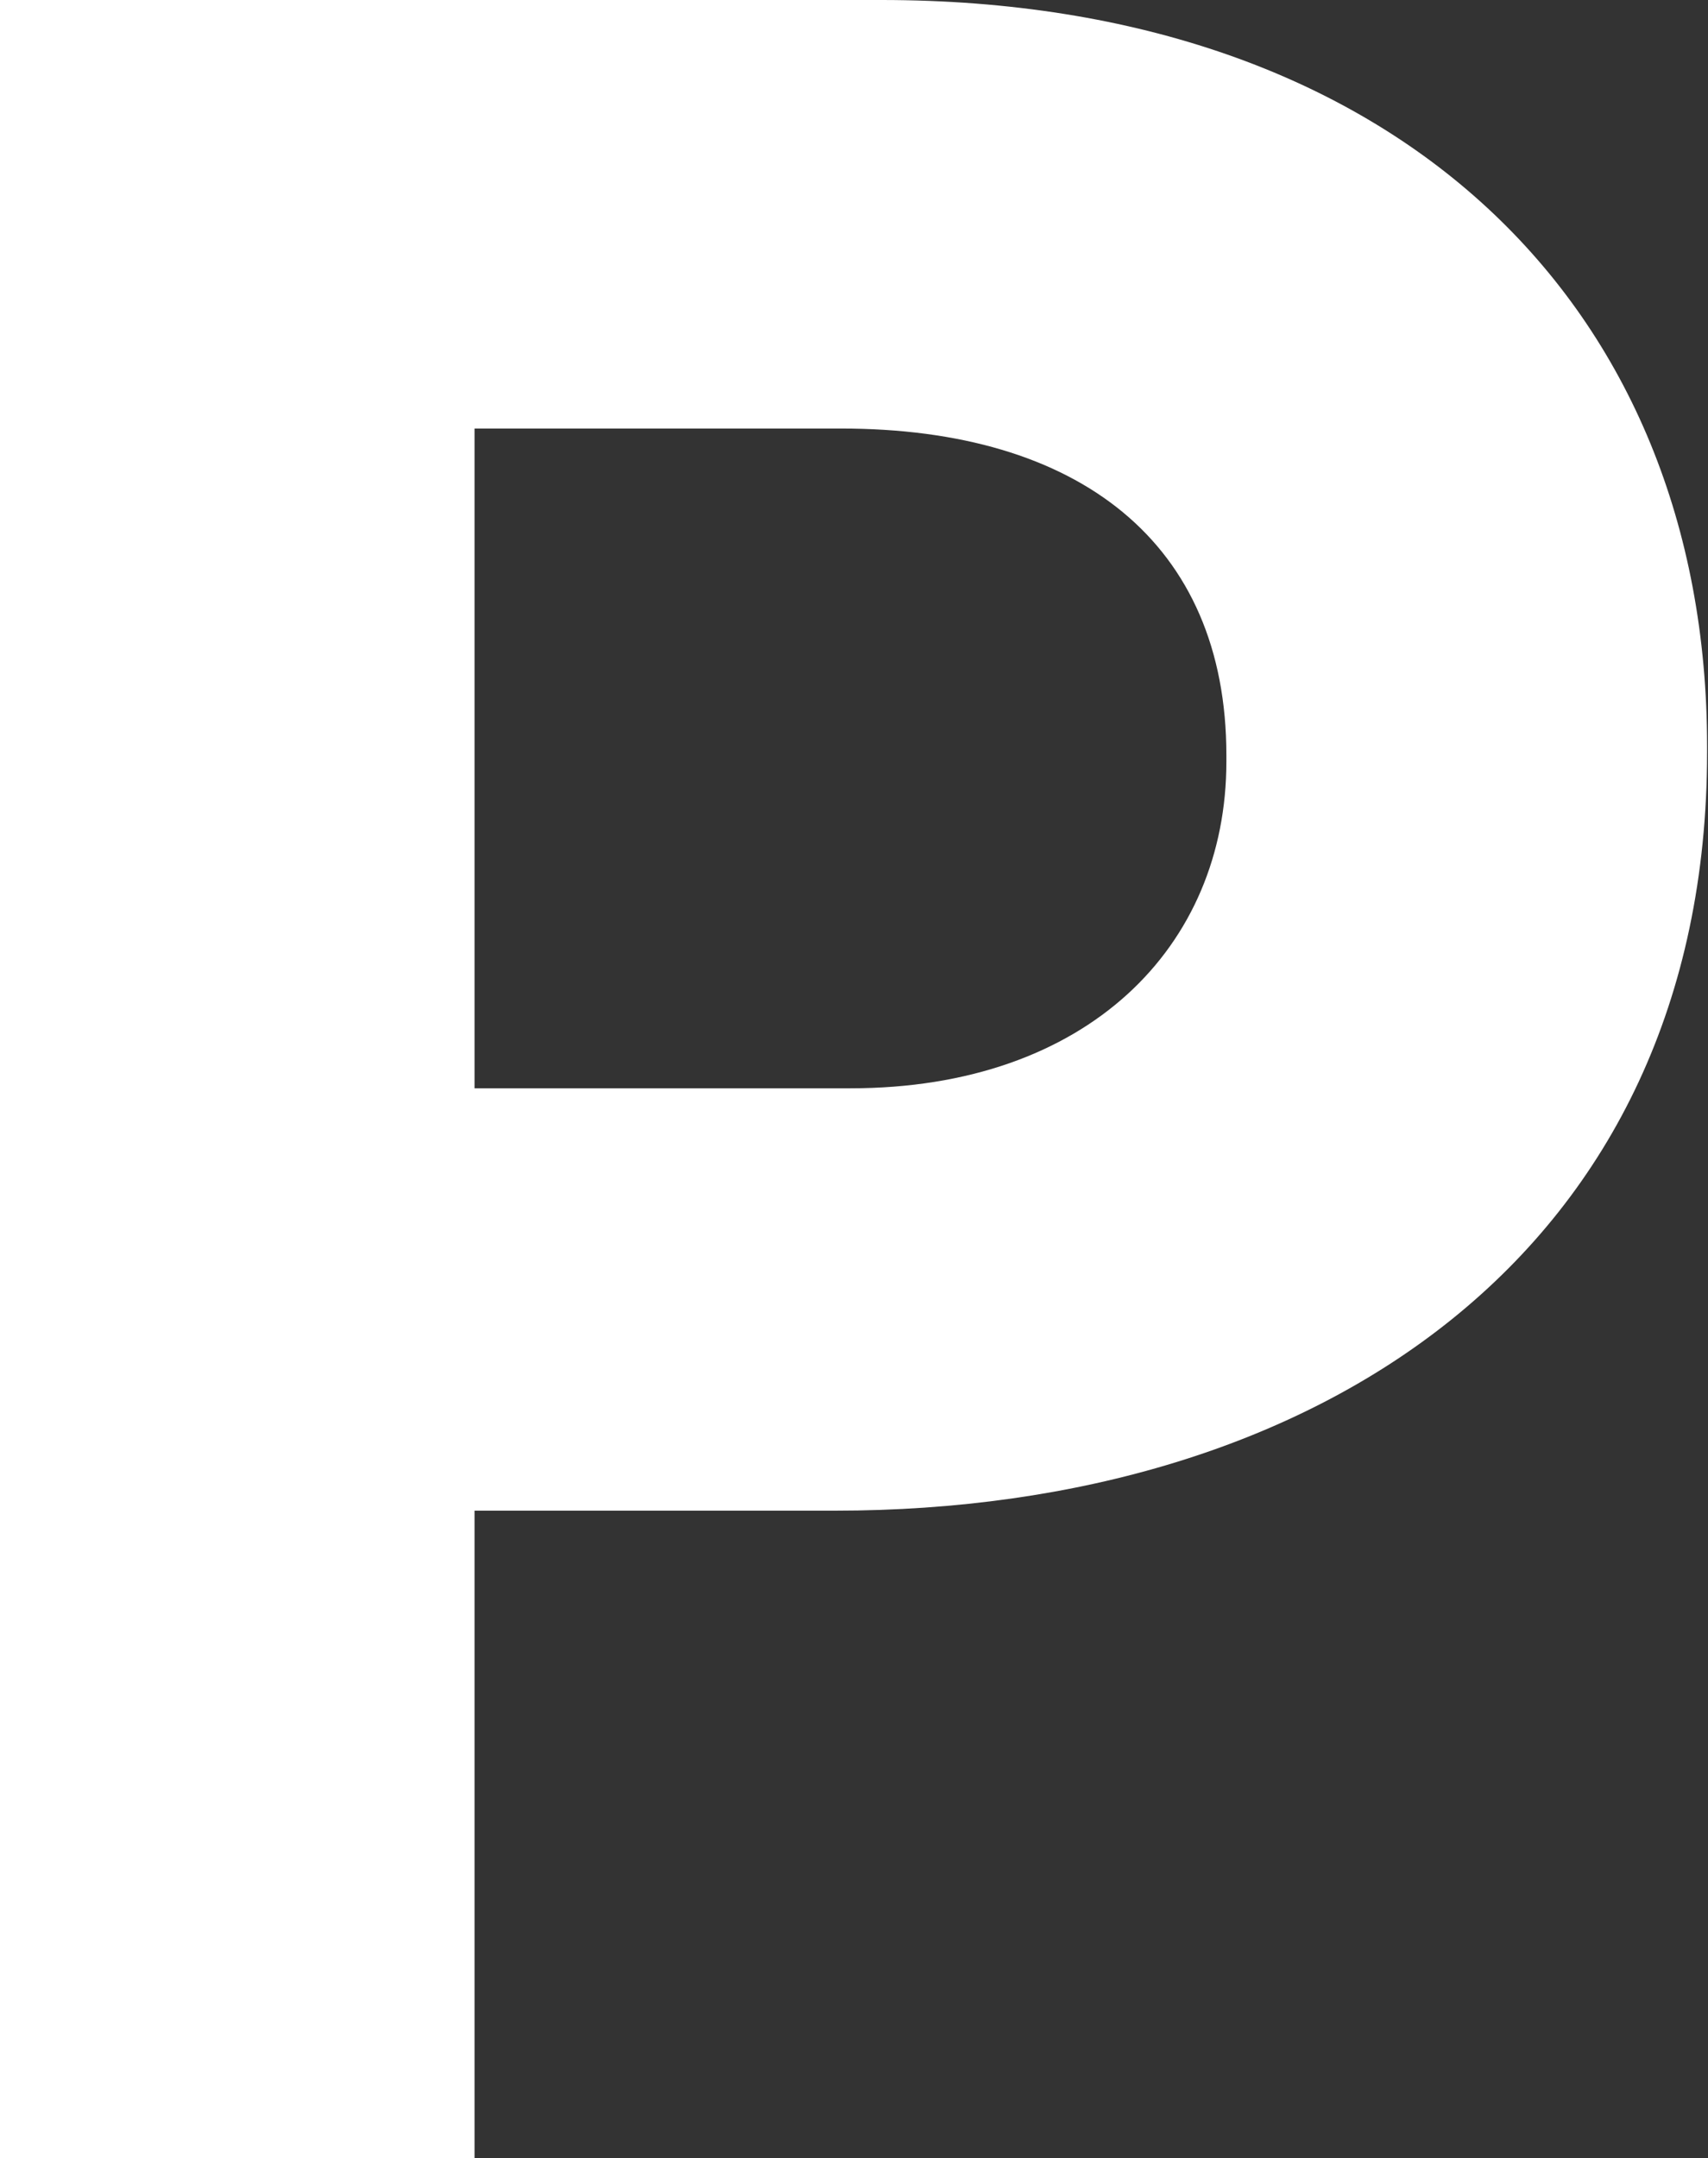 <svg xmlns="http://www.w3.org/2000/svg" fill="none" viewBox="0 0 175 221" height="221" width="175">
<rect x="0" y="0" width="175" height="221" fill="#333333" stroke="none"/>
<path fill="white" d="M0 221V0H90.294C143.019 0 174.906 31.256 174.906 76.403V77.034C174.906 128.18 135.126 154.7 85.559 154.7H48.62V221H0ZM48.62 111.447H87.137C111.447 111.447 125.654 96.924 125.654 77.981V77.35C125.654 55.566 110.5 43.884 86.19 43.884H48.62V111.447Z"></path>
</svg>
